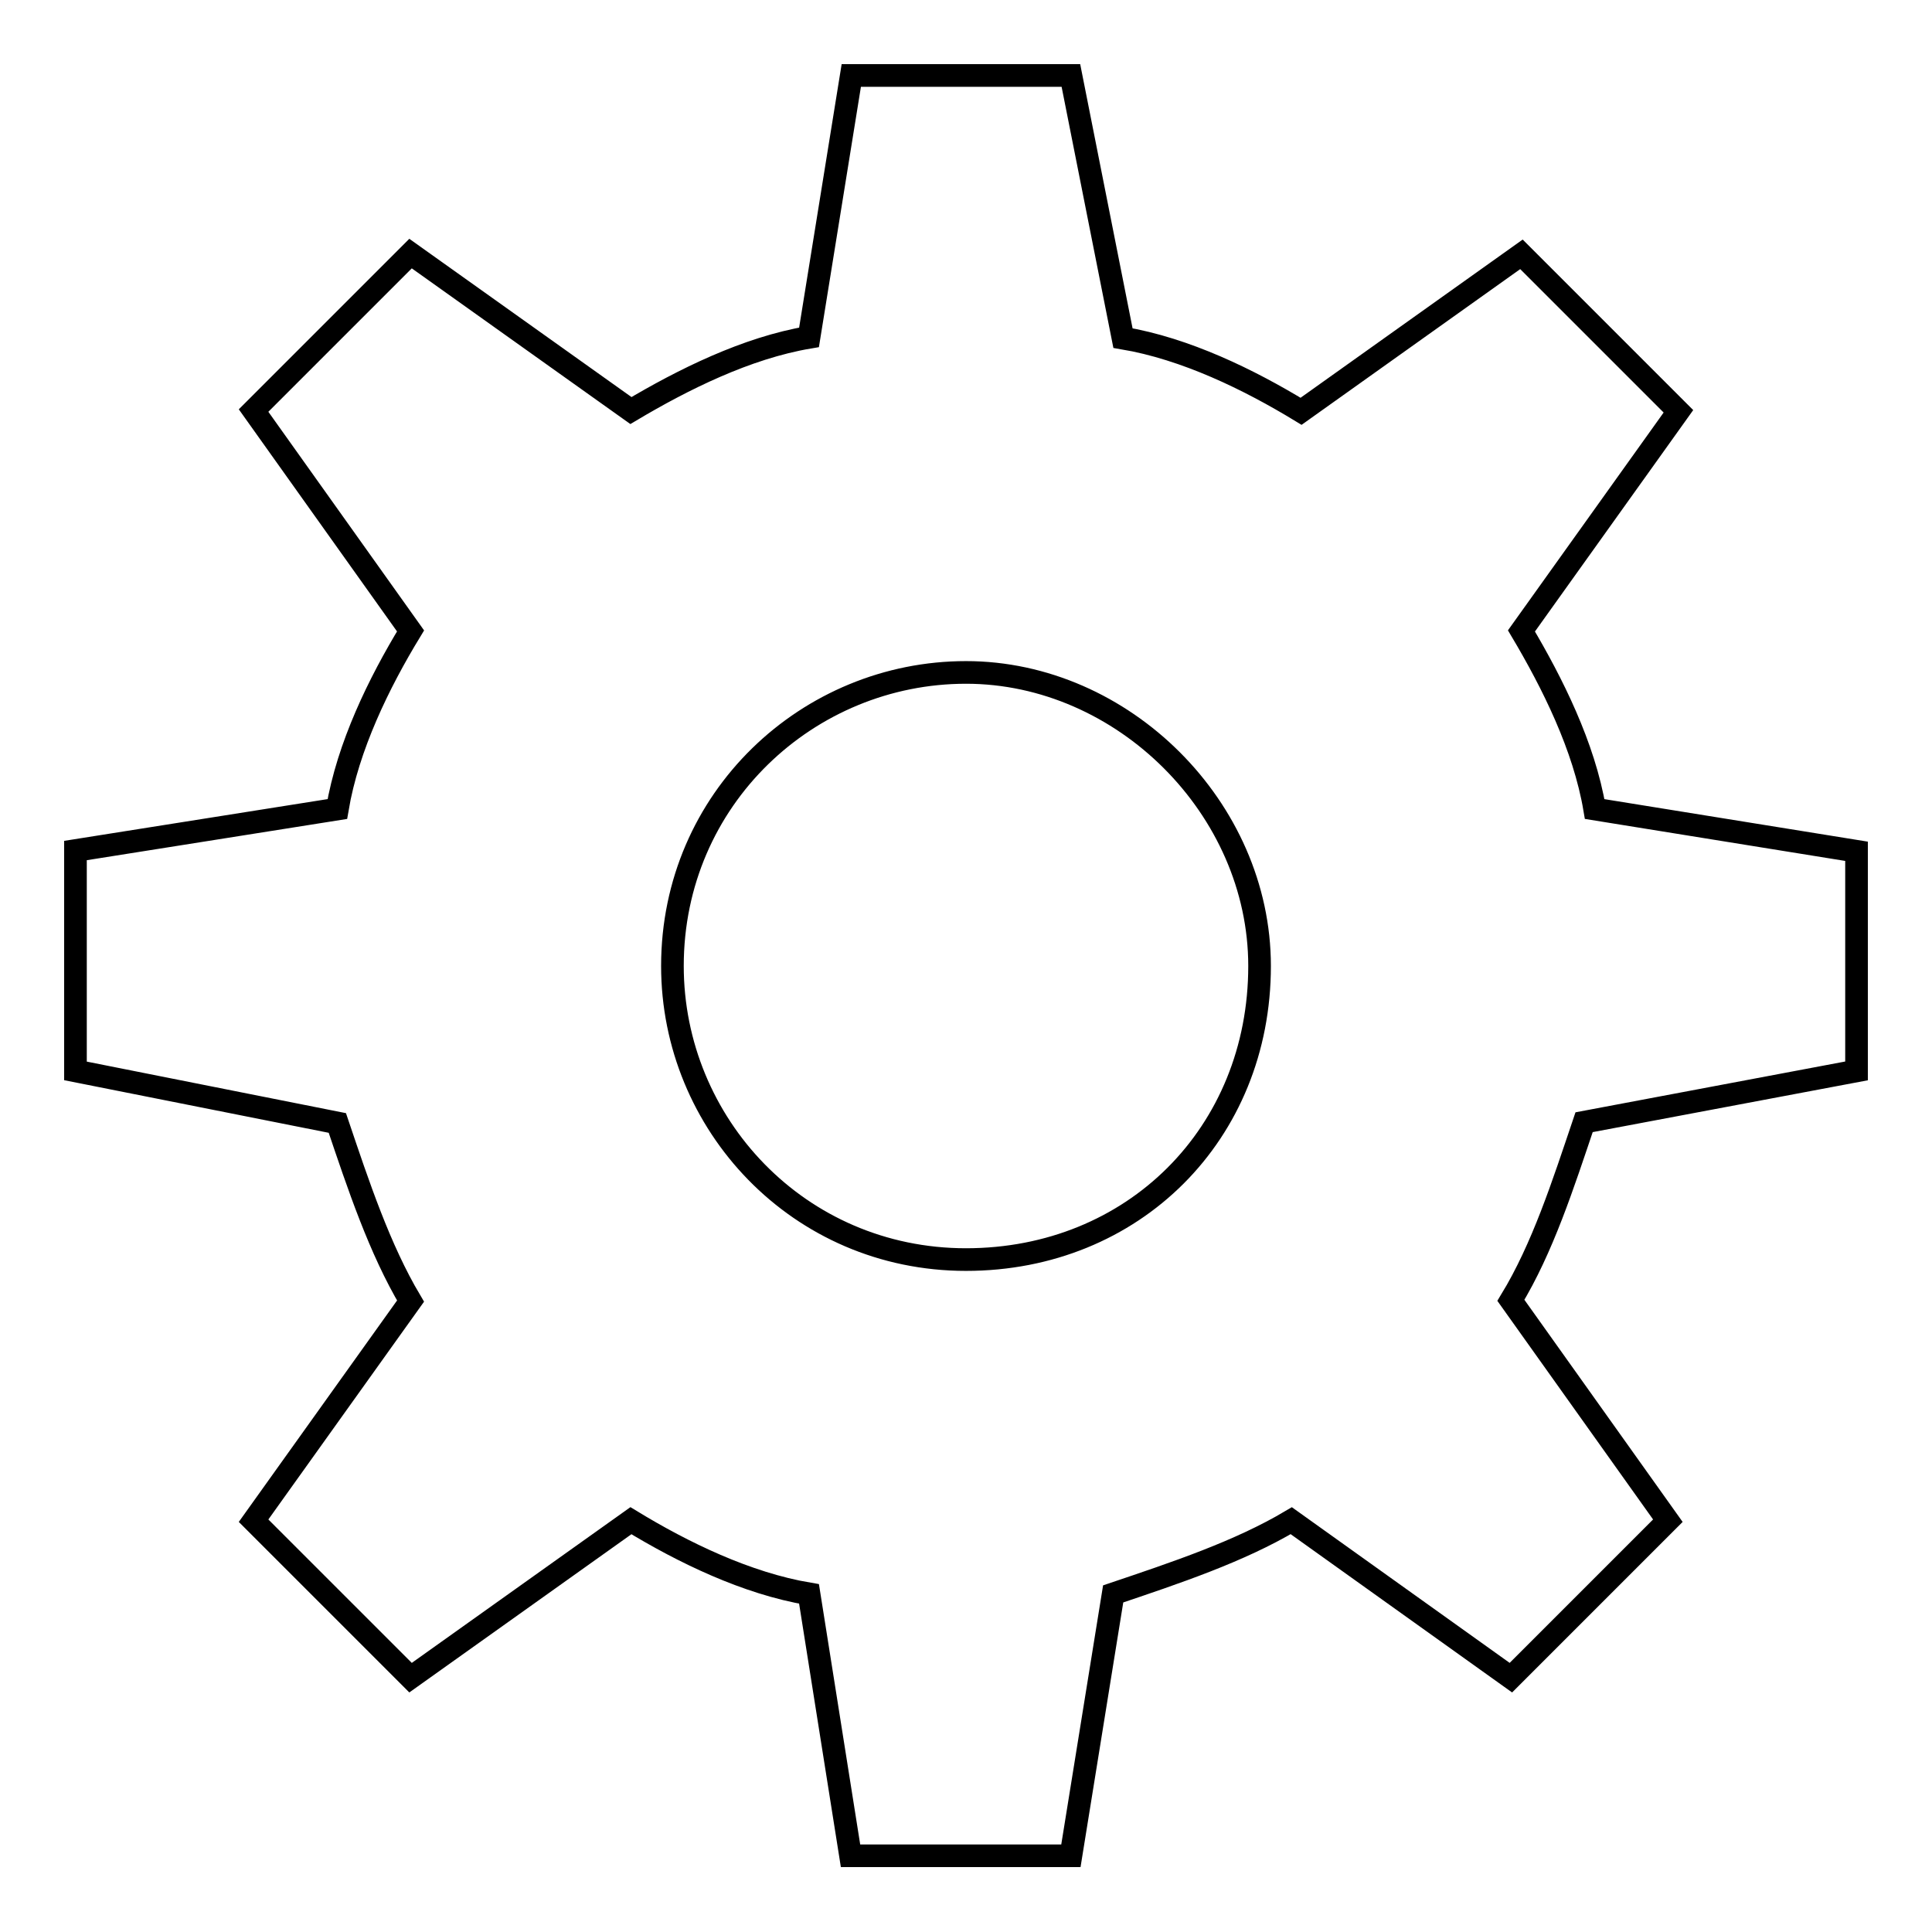 <?xml version="1.0" encoding="utf-8"?>
<!-- Svg Vector Icons : http://www.onlinewebfonts.com/icon -->
<!DOCTYPE svg PUBLIC "-//W3C//DTD SVG 1.1//EN" "http://www.w3.org/Graphics/SVG/1.1/DTD/svg11.dtd">
<svg version="1.1" xmlns="http://www.w3.org/2000/svg" xmlns:xlink="http://www.w3.org/1999/xlink" x="0px" y="0px" viewBox="0 0 256 256" enable-background="new 0 0 256 256" xml:space="preserve">
<g><g><path stroke-width="3" fill-opacity="0" stroke="#000000"  d="M246,141.9v-29.1l-34.7-5.6c-1.4-8.3-5.6-16.7-9.7-23.6l20.8-29.1l-20.8-20.8l-29.2,20.8c-6.9-4.2-15.3-8.3-23.6-9.7L141.9,10h-29.1l-5.6,34.7c-8.3,1.4-16.7,5.6-23.6,9.7L54.4,33.6L33.6,54.4l20.8,29.2c-4.2,6.9-8.3,15.3-9.7,23.6L10,112.7v29.2l34.7,6.9c2.8,8.3,5.6,16.7,9.7,23.6l-20.8,29.1l20.8,20.8l29.2-20.8c6.9,4.2,15.3,8.3,23.6,9.7l5.5,34.7h29.2l5.6-34.7c8.3-2.8,16.7-5.6,23.6-9.7l29.1,20.8l20.8-20.8l-20.8-29.2c4.2-6.9,6.9-15.3,9.7-23.6L246,141.9z M128,166.9c-22.2,0-38.9-18-38.9-38.9c0-22.2,18-38.9,38.9-38.9c20.8,0,38.9,18,38.9,38.9C166.9,150.2,150.2,166.9,128,166.9z"/></g></g>
</svg>